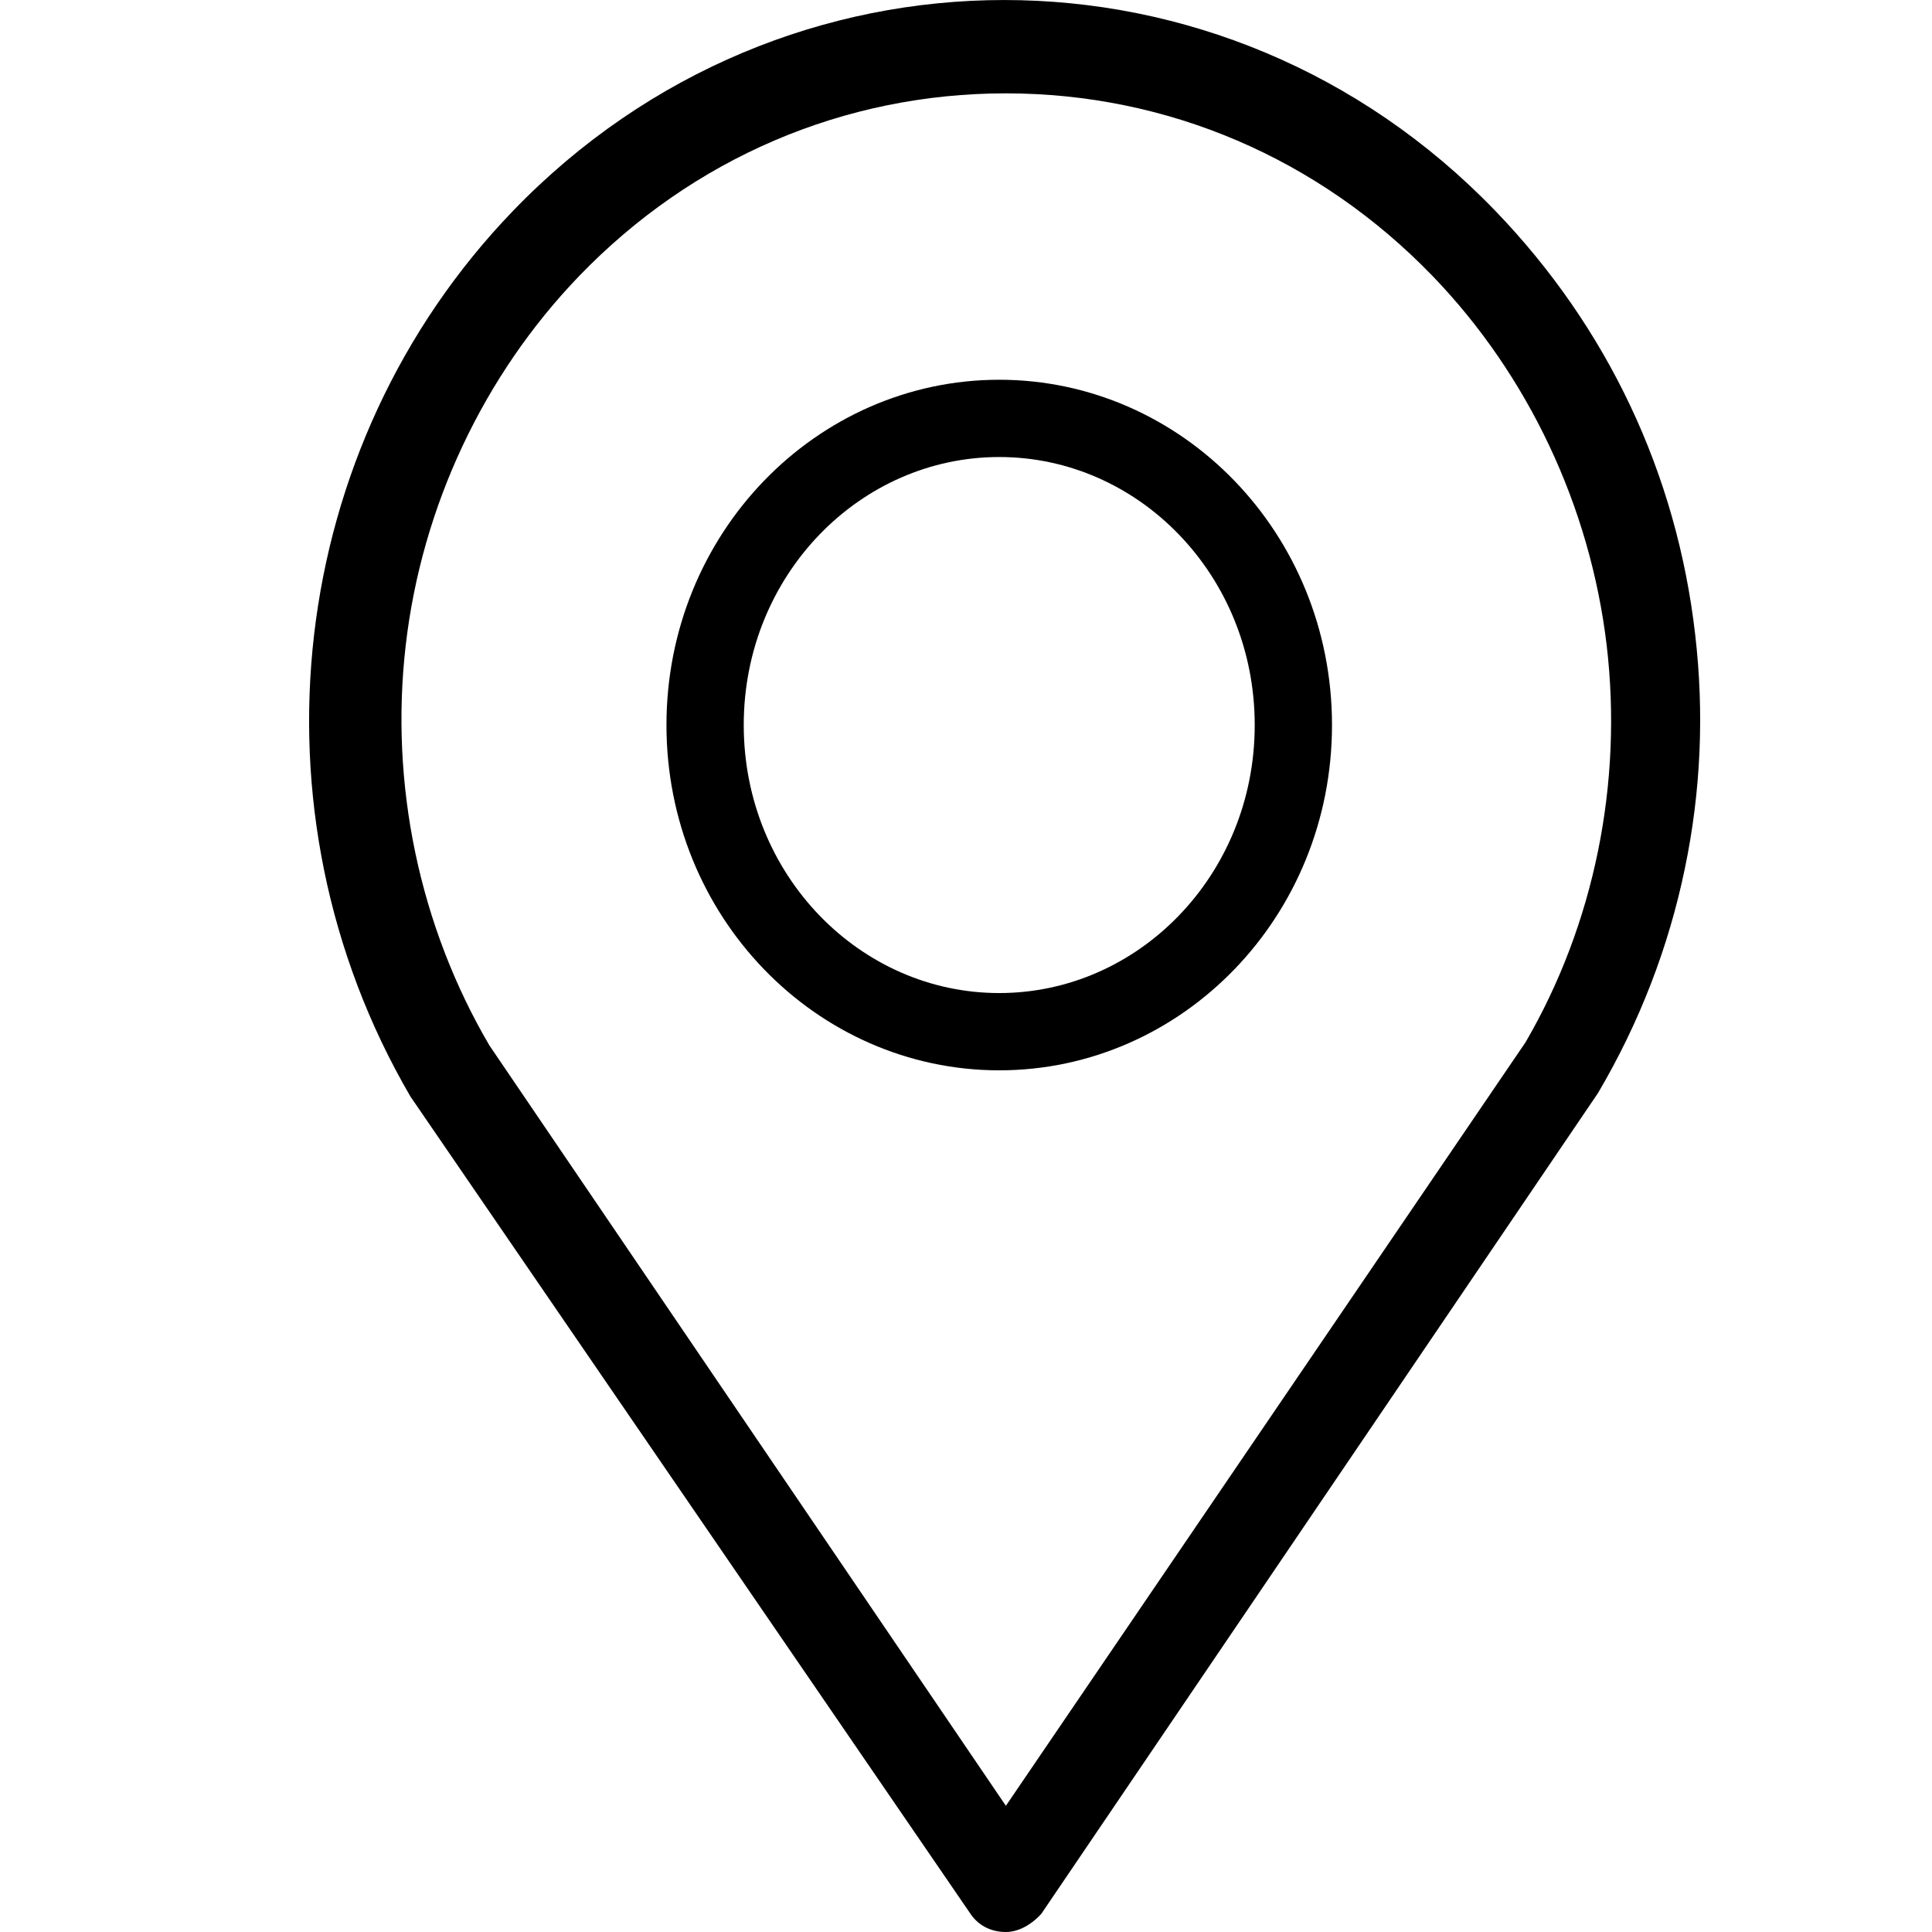 <svg width="25" height="25" viewBox="0 0 25 25" fill="none" xmlns="http://www.w3.org/2000/svg">
<path d="M19.349 2.728C15.844 -0.909 10.145 -0.909 6.639 2.728C3.703 5.774 3.154 10.485 5.307 14.182L5.311 14.189L12.55 24.753C12.652 24.912 12.819 25 13.016 25C13.228 25 13.401 24.845 13.463 24.777L13.473 24.767L20.674 14.15L20.681 14.139C21.213 13.235 21.591 12.259 21.802 11.238C22.01 10.241 22.054 9.22 21.935 8.206C21.696 6.127 20.8 4.233 19.349 2.728ZM19.741 13.486L13.016 23.367L6.333 13.528C5.427 11.984 5.042 10.146 5.25 8.35C5.457 6.555 6.258 4.855 7.494 3.572C8.966 2.045 10.925 1.208 13.016 1.208C15.108 1.208 17.067 2.049 18.538 3.572C19.775 4.855 20.576 6.552 20.79 8.347C21.001 10.132 20.63 11.959 19.741 13.486Z" fill="black"/>
<path d="M16.736 9.382C16.736 11.591 15.015 13.35 12.93 13.35C10.845 13.35 9.124 11.591 9.124 9.382C9.124 7.173 10.845 5.414 12.93 5.414C15.015 5.414 16.736 7.173 16.736 9.382Z" stroke="black"/>
</svg>
